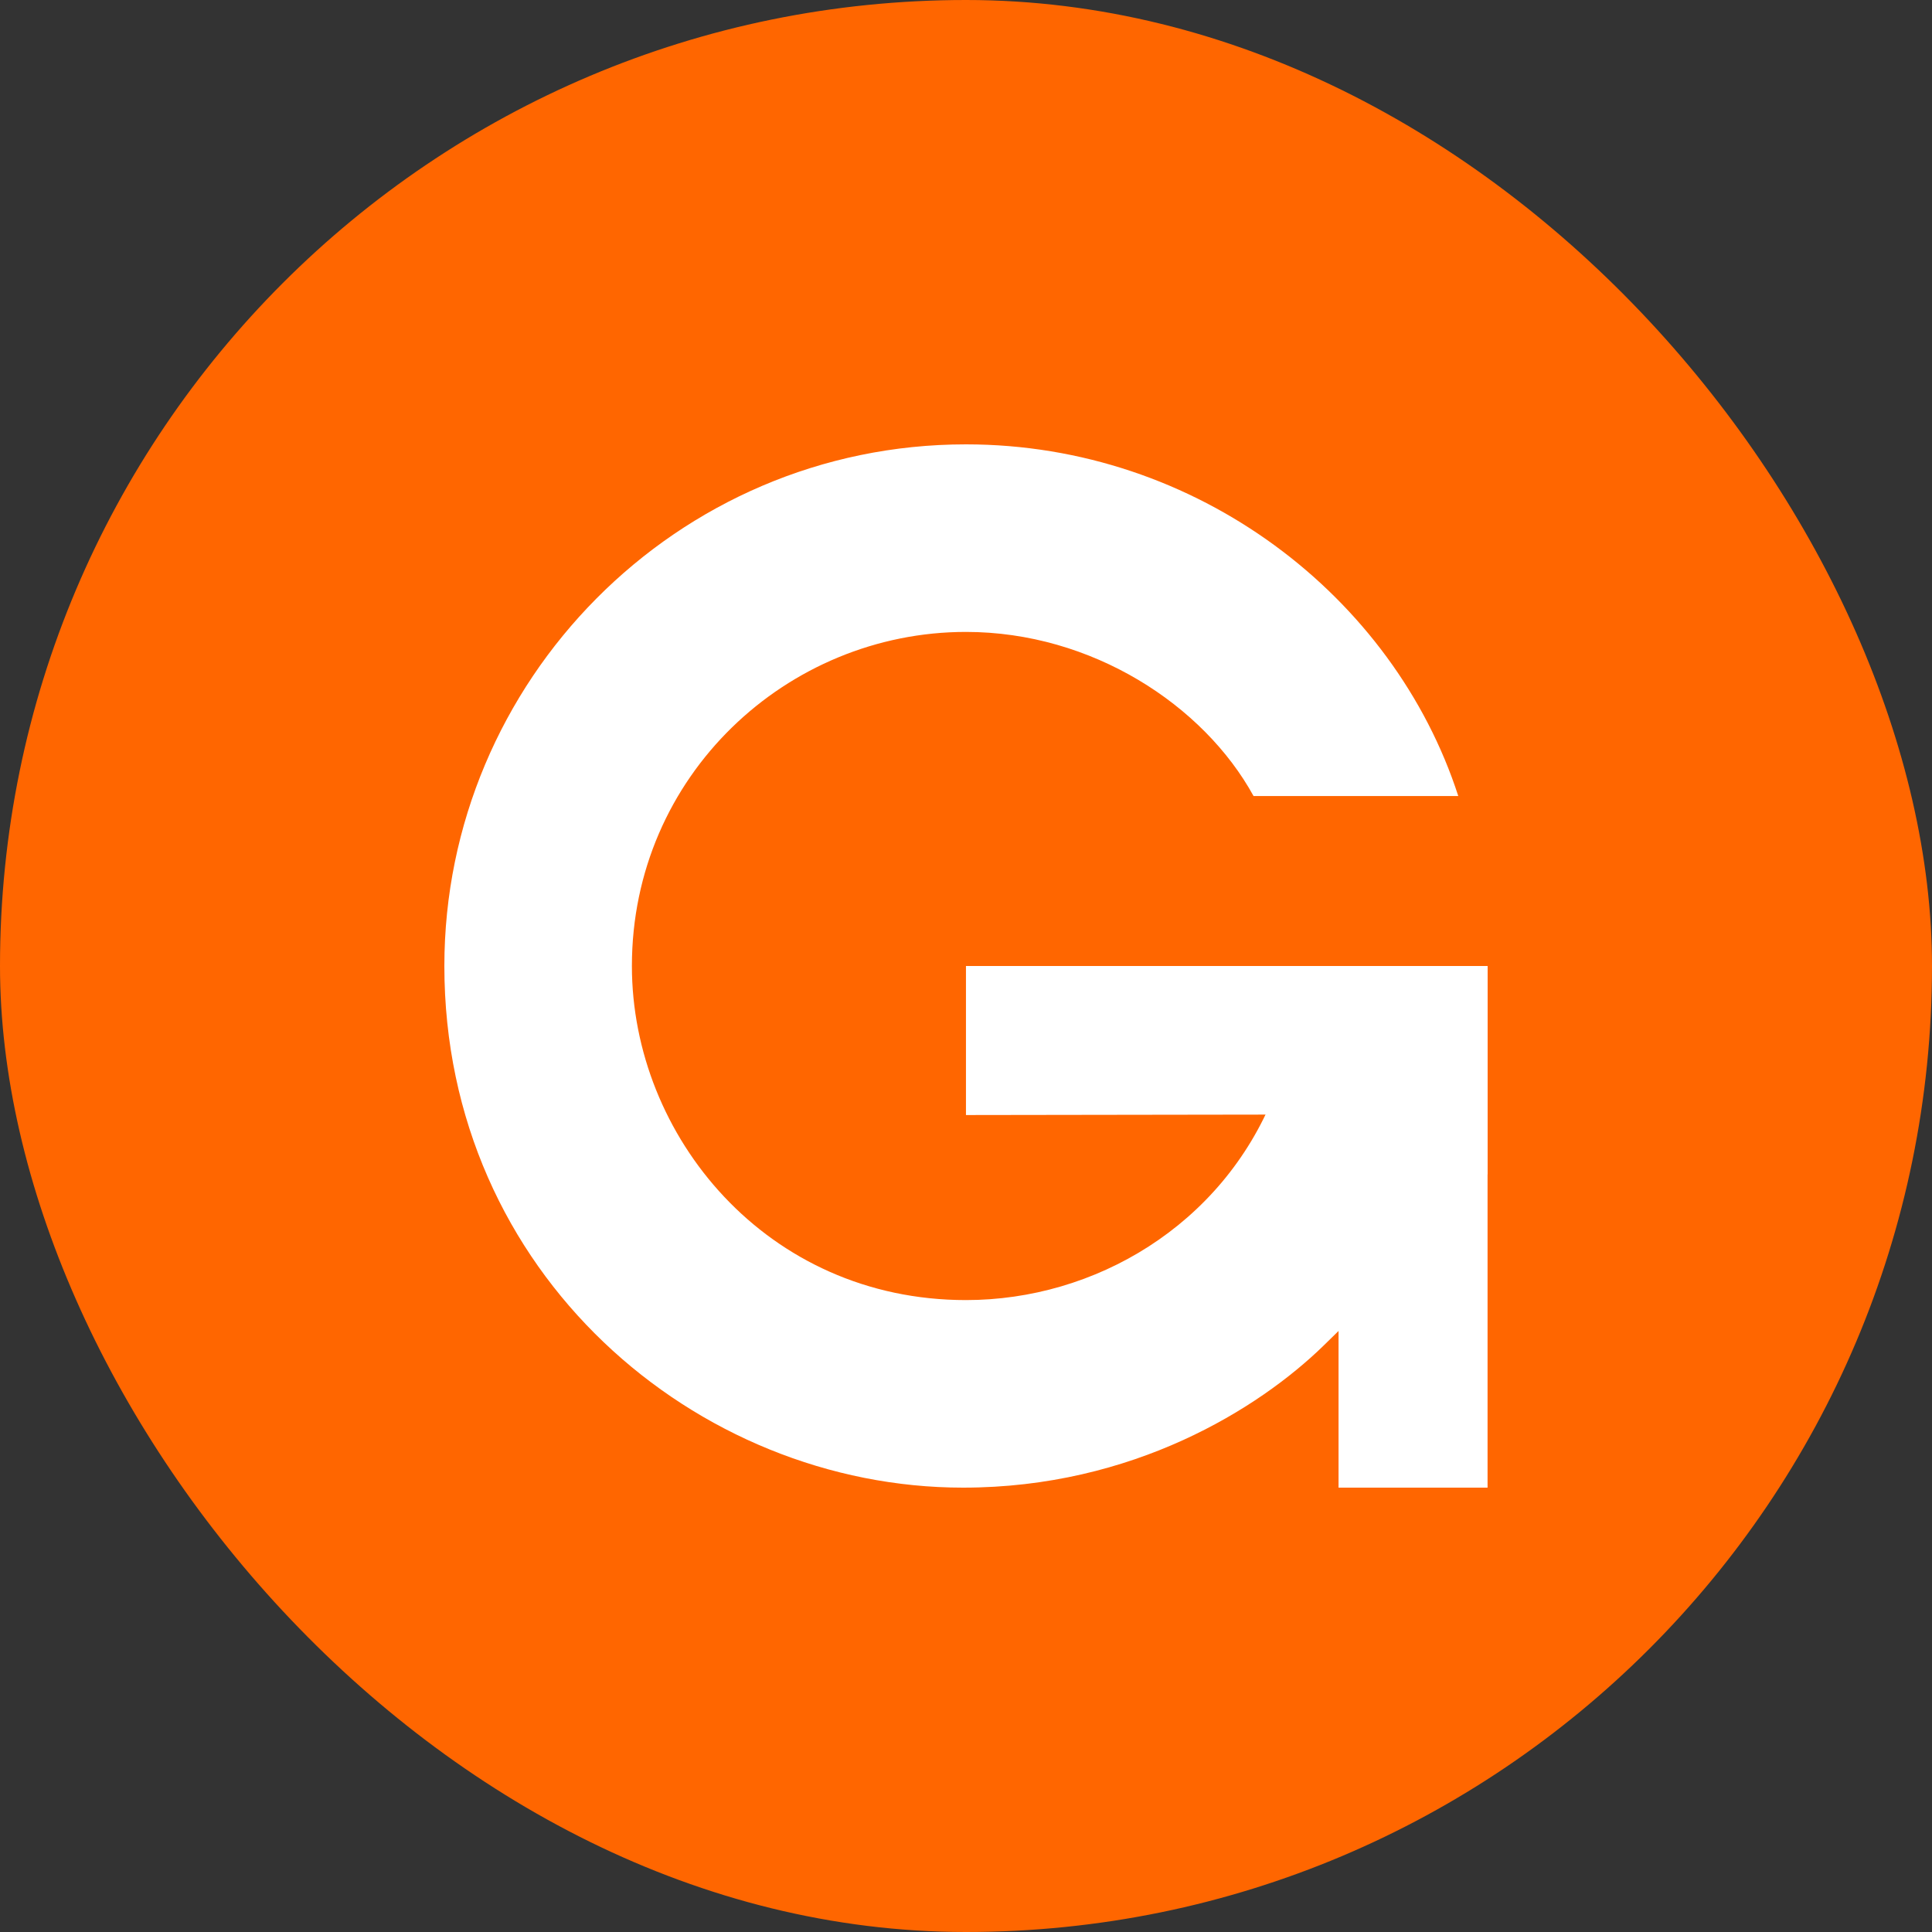 <?xml version="1.0" encoding="UTF-8"?> <svg xmlns="http://www.w3.org/2000/svg" width="100" height="100" viewBox="0 0 100 100" fill="none"><rect x="0" y="0" width="100" height="100" fill="#333333" stroke="none"/> <rect width="100" height="100" rx="50" fill="#FF6600"></rect> <path d="M67.293 50C70.023 50 77 50 77 50V60.77L71.536 66.685L68.503 69.654C65.166 72.904 58.644 77 49.847 77C36.044 77 23 65.927 23 50C23 35.286 34.982 23 49.998 23C61.981 23 72.143 30.888 75.48 41.202H64.883C62.304 36.5 56.52 32.708 49.998 32.708C40.746 32.708 32.707 40.139 32.707 50C32.707 58.798 39.684 67.292 49.998 67.292C56.672 67.292 63.236 63.429 65.951 56.674C67.293 53.337 67.293 50.758 67.293 50Z" fill="white"></path> <path d="M69.283 77H76.996V50H49.998V57.714L69.283 57.686V77Z" fill="white"></path> </svg> 